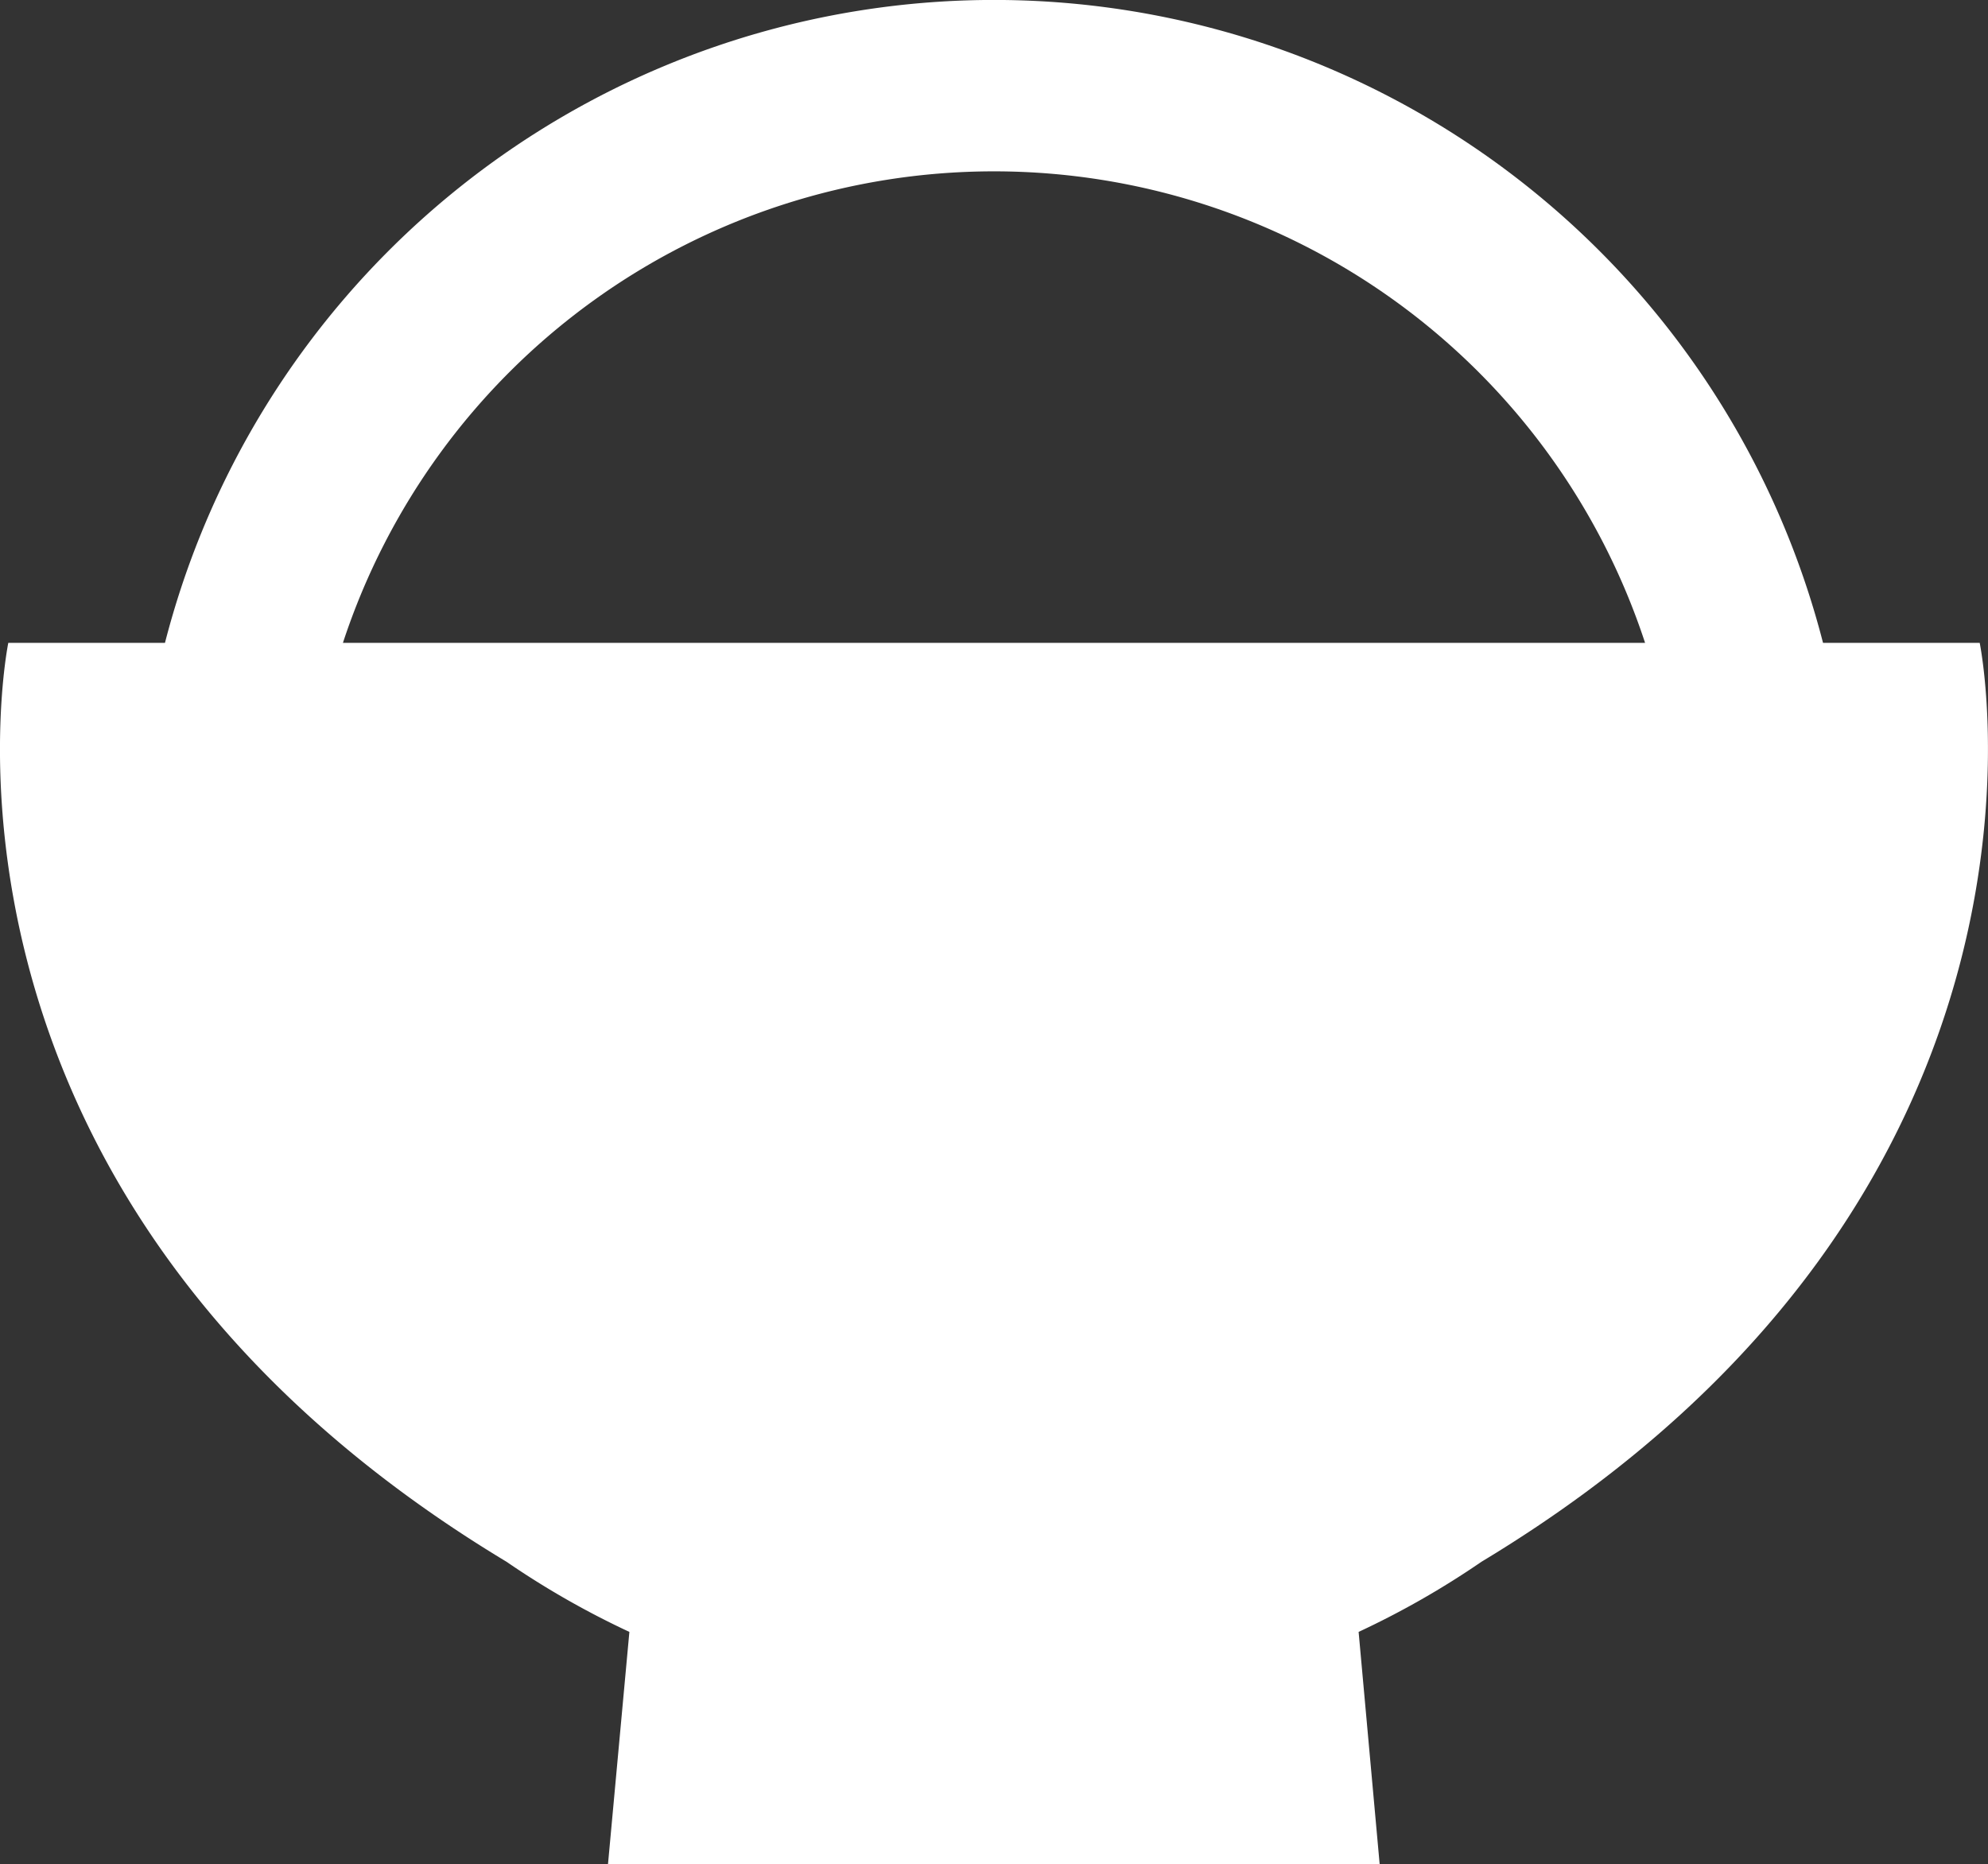 <svg id="ご飯のアイコン" xmlns="http://www.w3.org/2000/svg" width="17.003" height="15.944" viewBox="0 0 17.003 15.944">
  <rect x="0" y="0" width="17.003" height="15.944" fill="#333333" stroke="none"/>
  <path id="パス_130161" data-name="パス 130161" d="M16.932,21.441h-1.34a7.321,7.321,0,0,0-14.181,0H.071S-.9,26.148,4.332,29.3a7.326,7.326,0,0,0,1.051.6L5.2,31.887h6.6L11.62,29.9a7.325,7.325,0,0,0,1.051-.6C17.9,26.148,16.932,21.441,16.932,21.441Zm-8.43,0H2.933a5.861,5.861,0,0,1,11.137,0Z" transform="translate(0 -15.943)" fill="#fff"/>
</svg>
